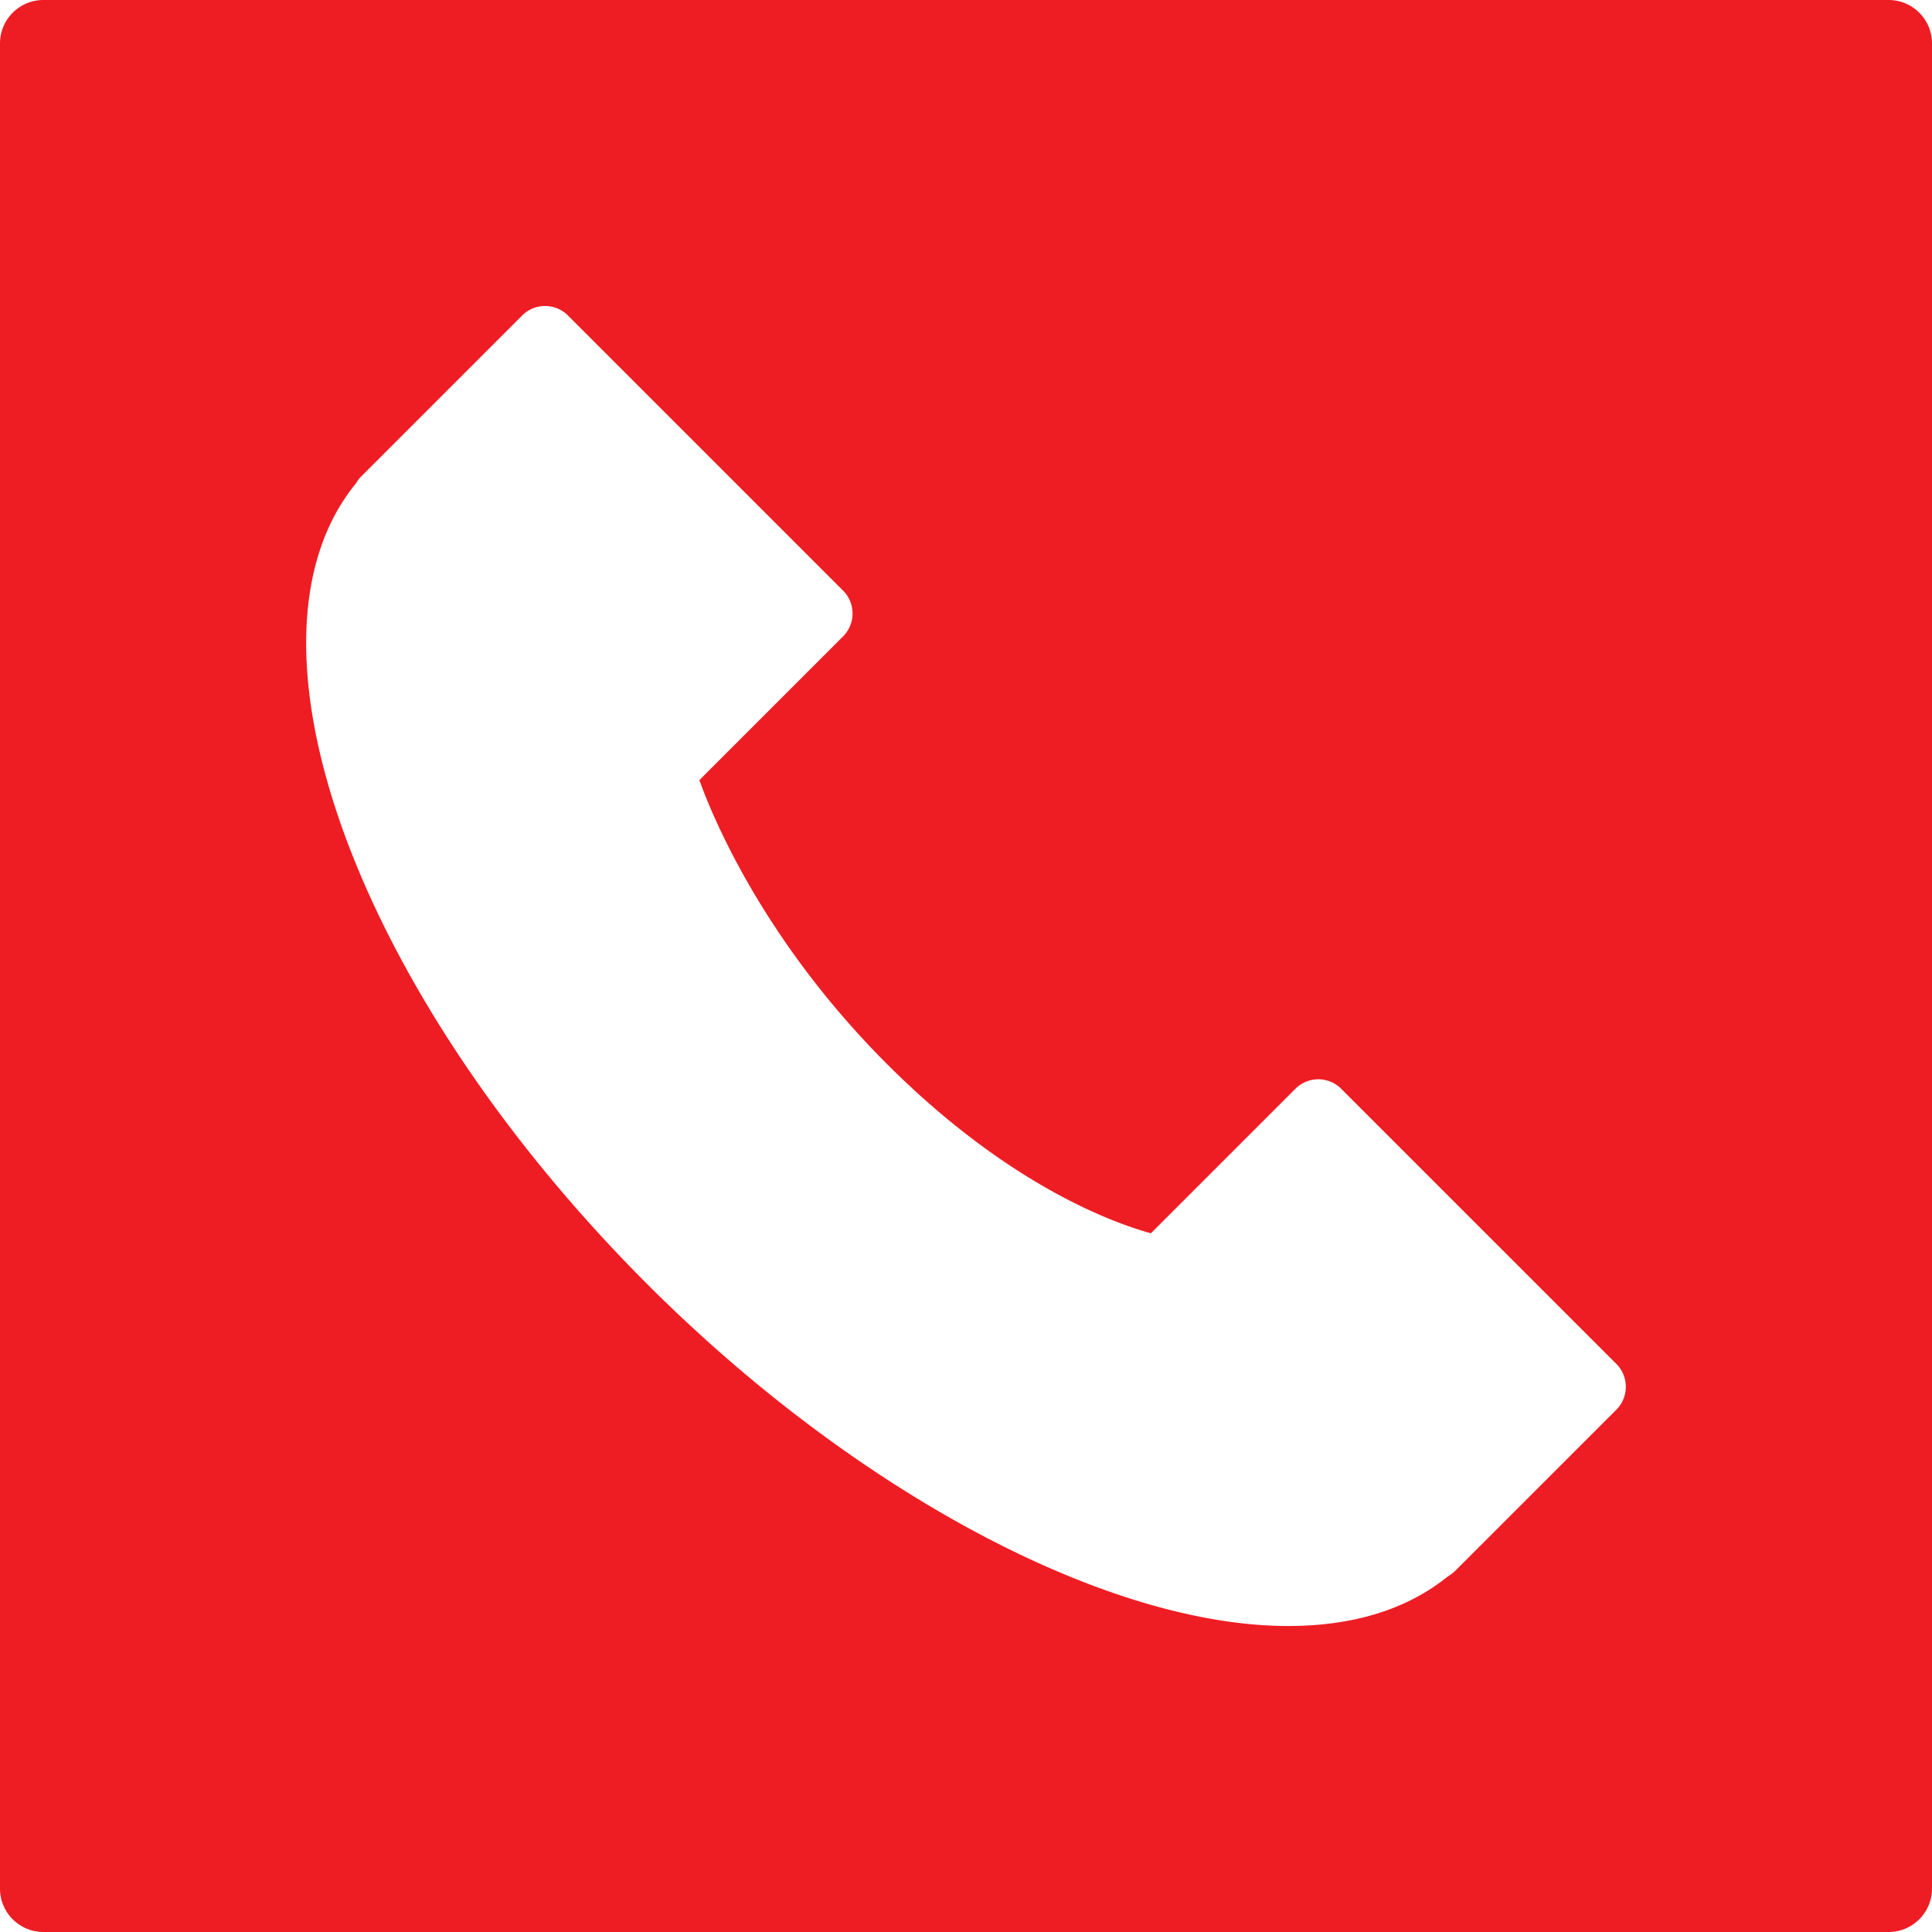 <svg xmlns="http://www.w3.org/2000/svg" version="1.1" xmlns:xlink="http://www.w3.org/1999/xlink" width="512" height="512" x="0" y="0" viewBox="0 0 95.098 95.098" style="enable-background:new 0 0 512 512" xml:space="preserve" class=""><g><path d="M92.961 0H2.137C.957 0 0 .957 0 2.137v90.824c0 1.18.957 2.137 2.137 2.137h90.824c1.18 0 2.137-.957 2.137-2.137V2.137C95.098.957 94.141 0 92.961 0zm-13.4 69.389-7.929 7.928a1.514 1.514 0 0 1-.226.188l-.187.128c-1.995 1.595-4.623 2.403-7.815 2.403-8.939 0-21.317-6.601-31.534-16.816-14.355-14.357-20.663-31.669-14.36-39.414l.015-.017c.07-.125.157-.241.261-.344l7.915-7.915a1.595 1.595 0 0 1 2.257 0l13.54 13.54a1.597 1.597 0 0 1 0 2.256l-7.072 7.072c.616 1.729 3.103 7.845 9.238 13.98 5.914 5.913 11.053 7.793 12.986 8.328l7.113-7.113a1.595 1.595 0 0 1 2.256 0l13.541 13.54a1.596 1.596 0 0 1 .001 2.256z" fill="#ee1d23" opacity="1" data-original="#000000" class=""></path></g></svg>